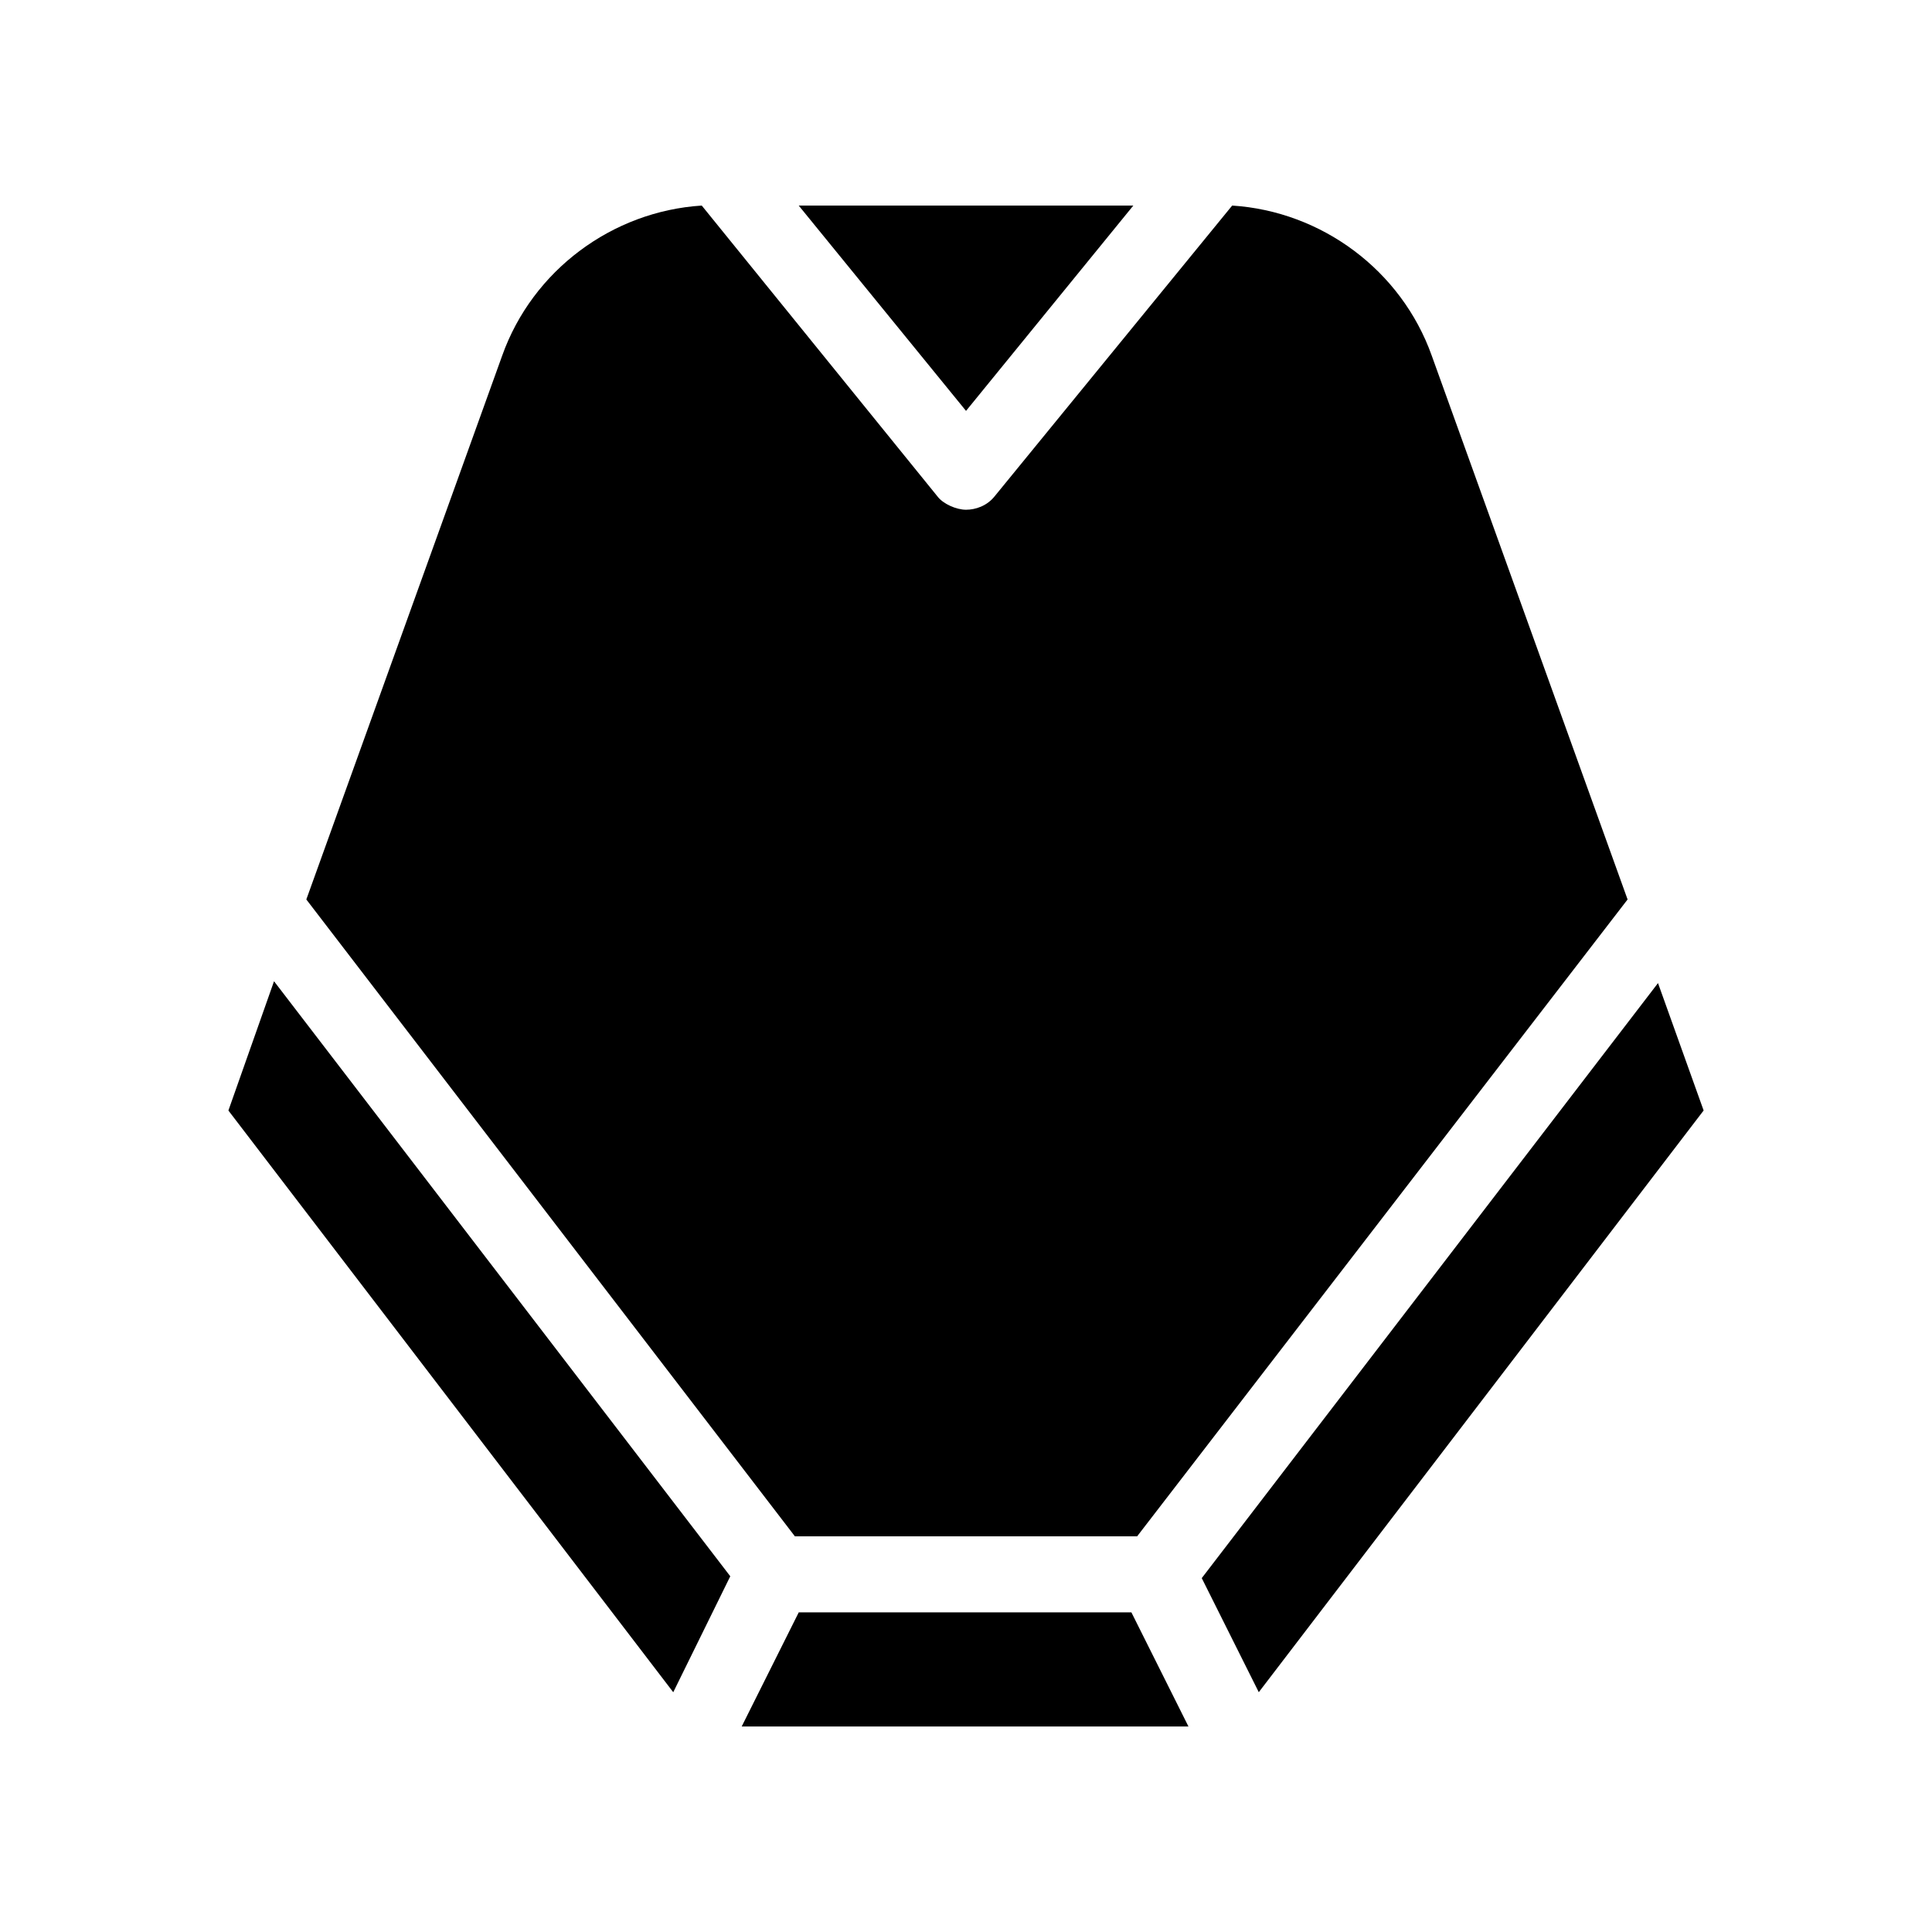 <?xml version="1.0" encoding="UTF-8"?>
<!-- Uploaded to: SVG Repo, www.svgrepo.com, Generator: SVG Repo Mixer Tools -->
<svg fill="#000000" width="800px" height="800px" version="1.1" viewBox="144 144 512 512" xmlns="http://www.w3.org/2000/svg">
 <path d="m595.48 438.29-117.89 154.16-15.113-30.23 120.91-157.69zm-151.14-239.81h-88.668l44.336 54.41zm-88.668 372.82-15.113 30.23h118.39l-15.113-30.23zm89.676-20.152 129.98-168.78-51.891-144.09c-8.062-22.672-29.223-38.289-52.898-39.801l-62.98 77.082c-2.016 2.519-5.039 3.527-7.559 3.527-2.519 0-6.047-1.512-7.559-3.527l-62.469-77.082c-23.68 1.512-44.84 17.129-52.898 39.801l-51.895 144.09 129.48 168.78zm-240.82-112.85 117.89 154.16 15.113-30.73-120.91-157.69z"/>
</svg>